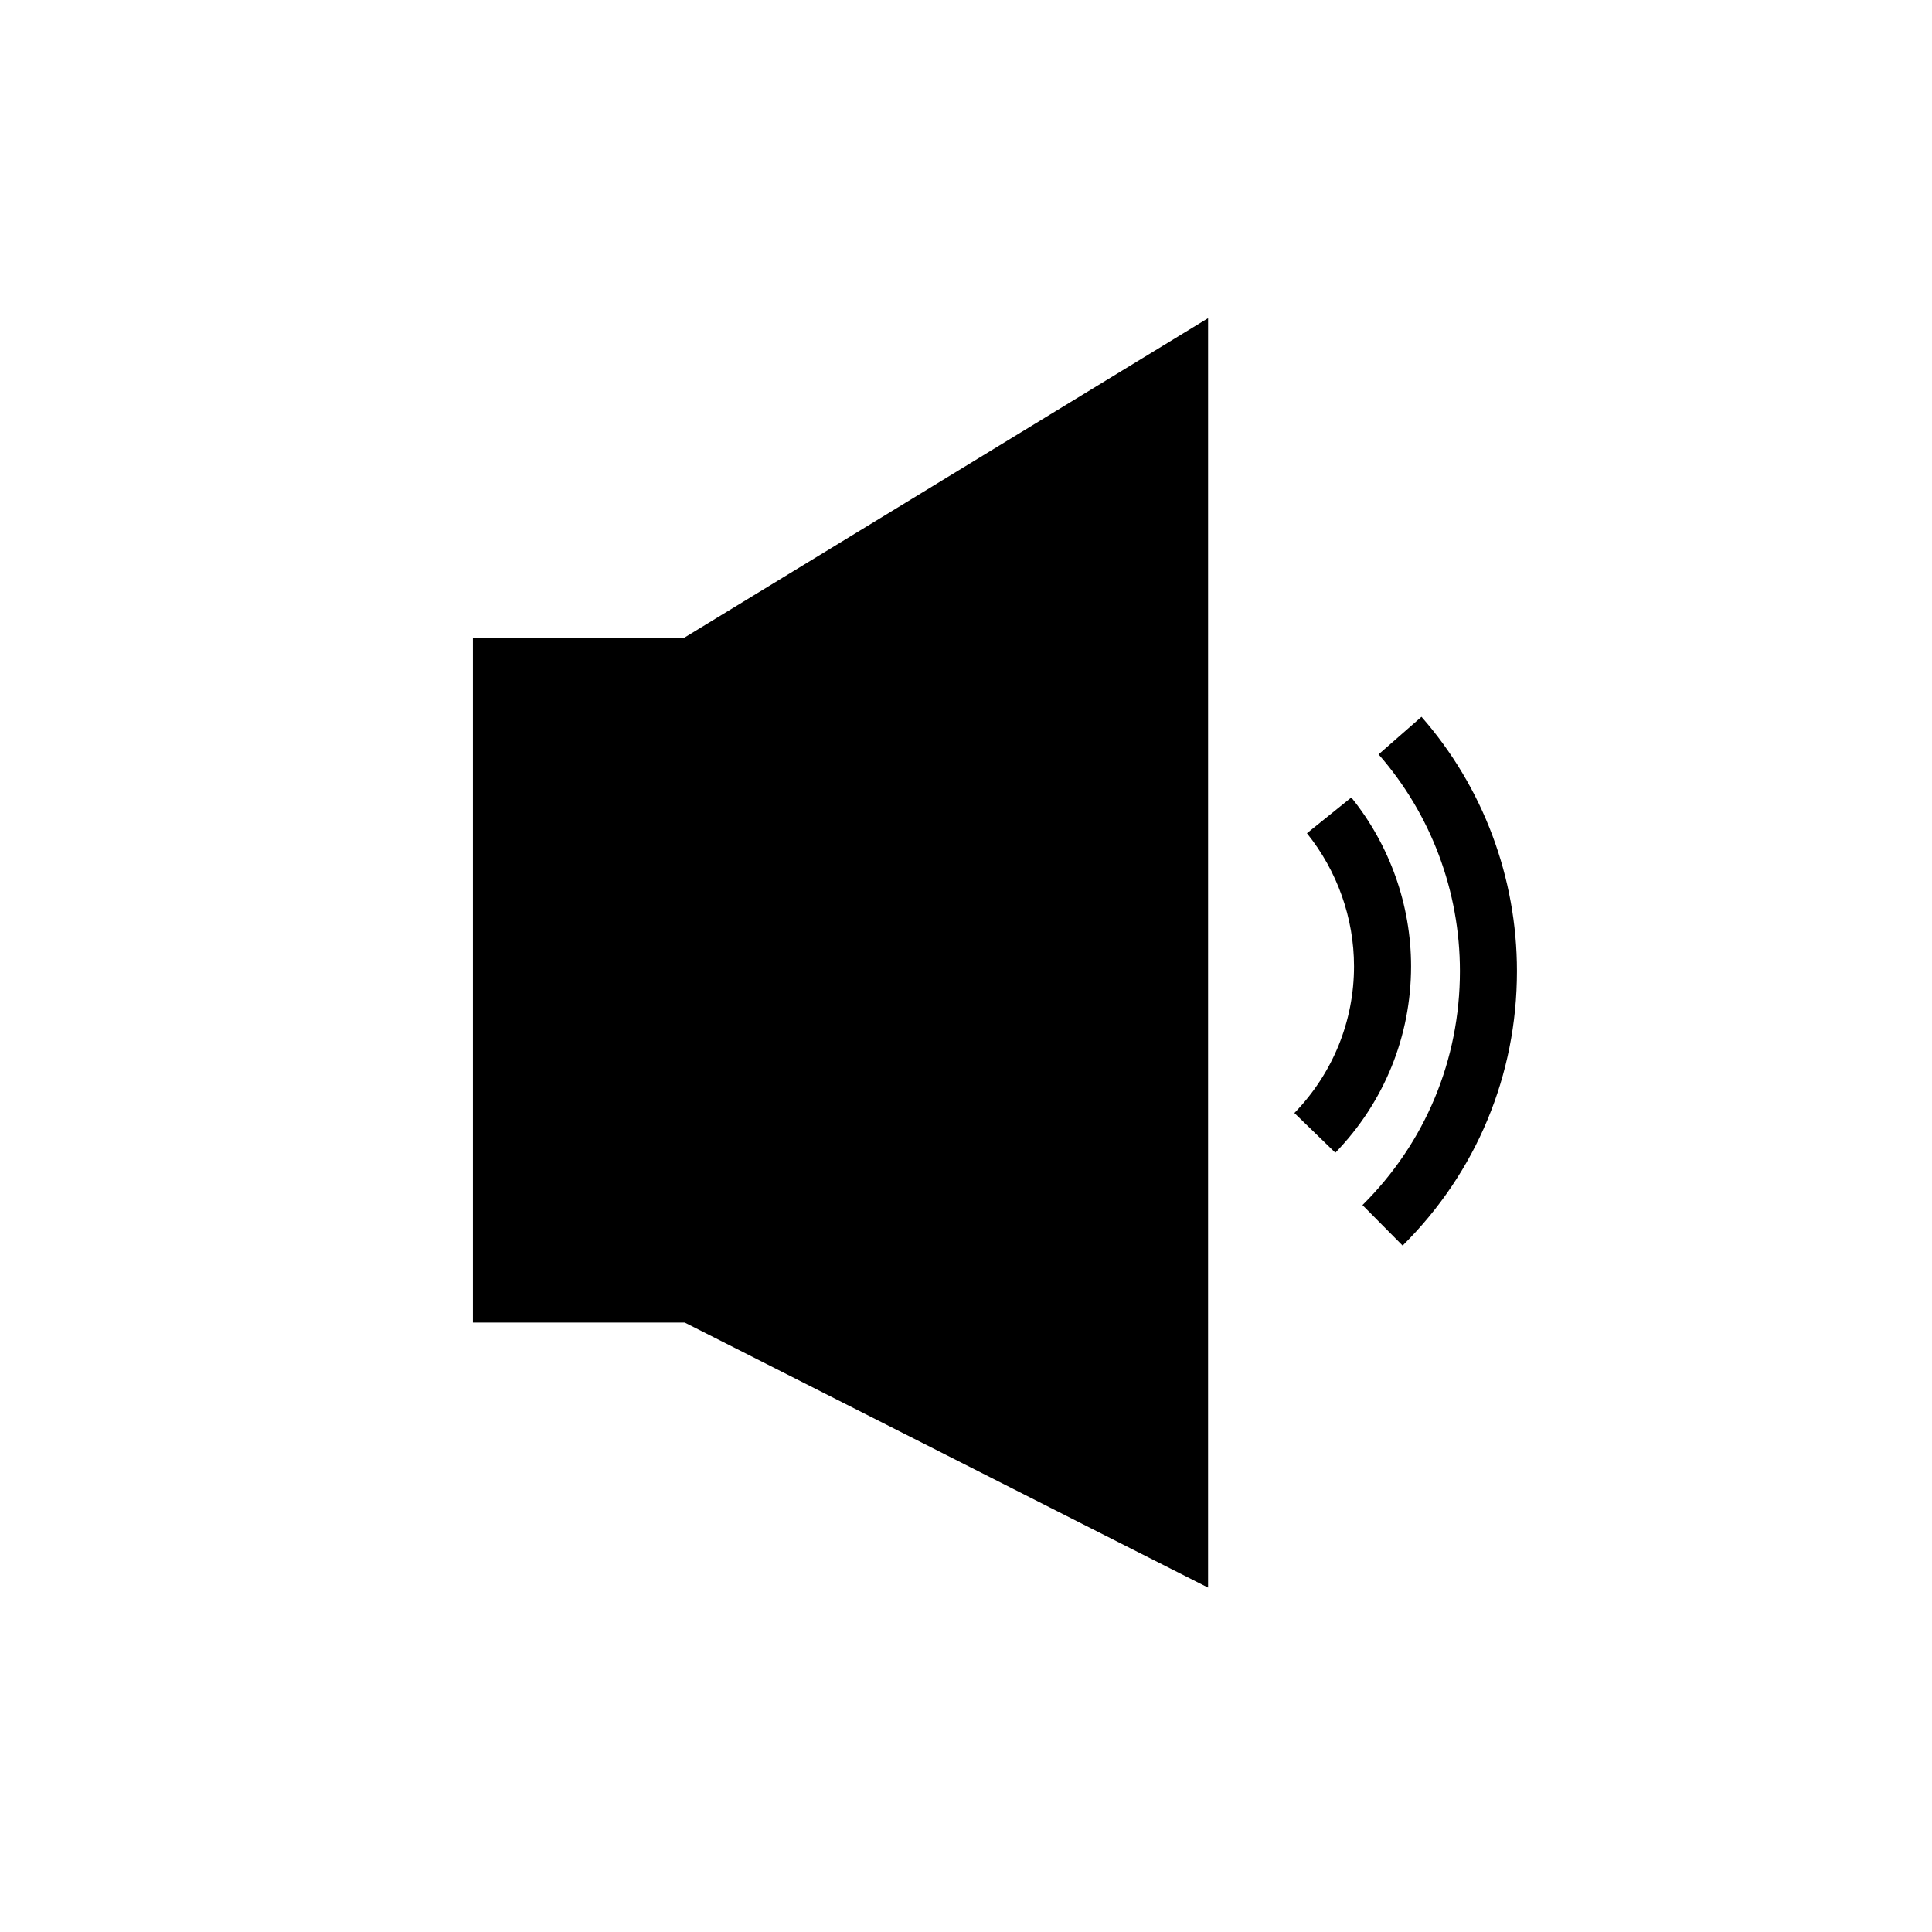 <?xml version="1.0" encoding="UTF-8"?>
<!-- Uploaded to: SVG Repo, www.svgrepo.com, Generator: SVG Repo Mixer Tools -->
<svg fill="#000000" width="800px" height="800px" version="1.1" viewBox="144 144 512 512" xmlns="http://www.w3.org/2000/svg">
 <g>
  <path d="m515.71 474.09-10.641-10.734c16.652-16.508 25.824-38.523 25.824-61.992 0-21.176-7.656-41.578-21.555-57.445l11.371-9.957c16.316 18.621 25.297 42.562 25.297 67.402 0.004 27.527-10.758 53.355-30.297 72.727z"/>
  <path d="m456.59 241.79v310.65l-129.33-65.496h-50.379v-166.26h50.379z"/>
  <path d="m464.15 564.73-138.69-70.238h-56.133v-181.37h55.816l139.01-84.801zm-179.71-85.352h44.629l119.97 60.754v-284.89l-119.65 72.988h-44.945z"/>
  <path d="m497.88 449.48-10.855-10.52c10.191-10.52 15.805-24.328 15.805-38.879 0-12.754-4.434-25.273-12.48-35.258l11.766-9.484c10.211 12.66 15.832 28.547 15.832 44.742 0 18.5-7.129 36.039-20.066 49.398z"/>
 </g>
</svg>